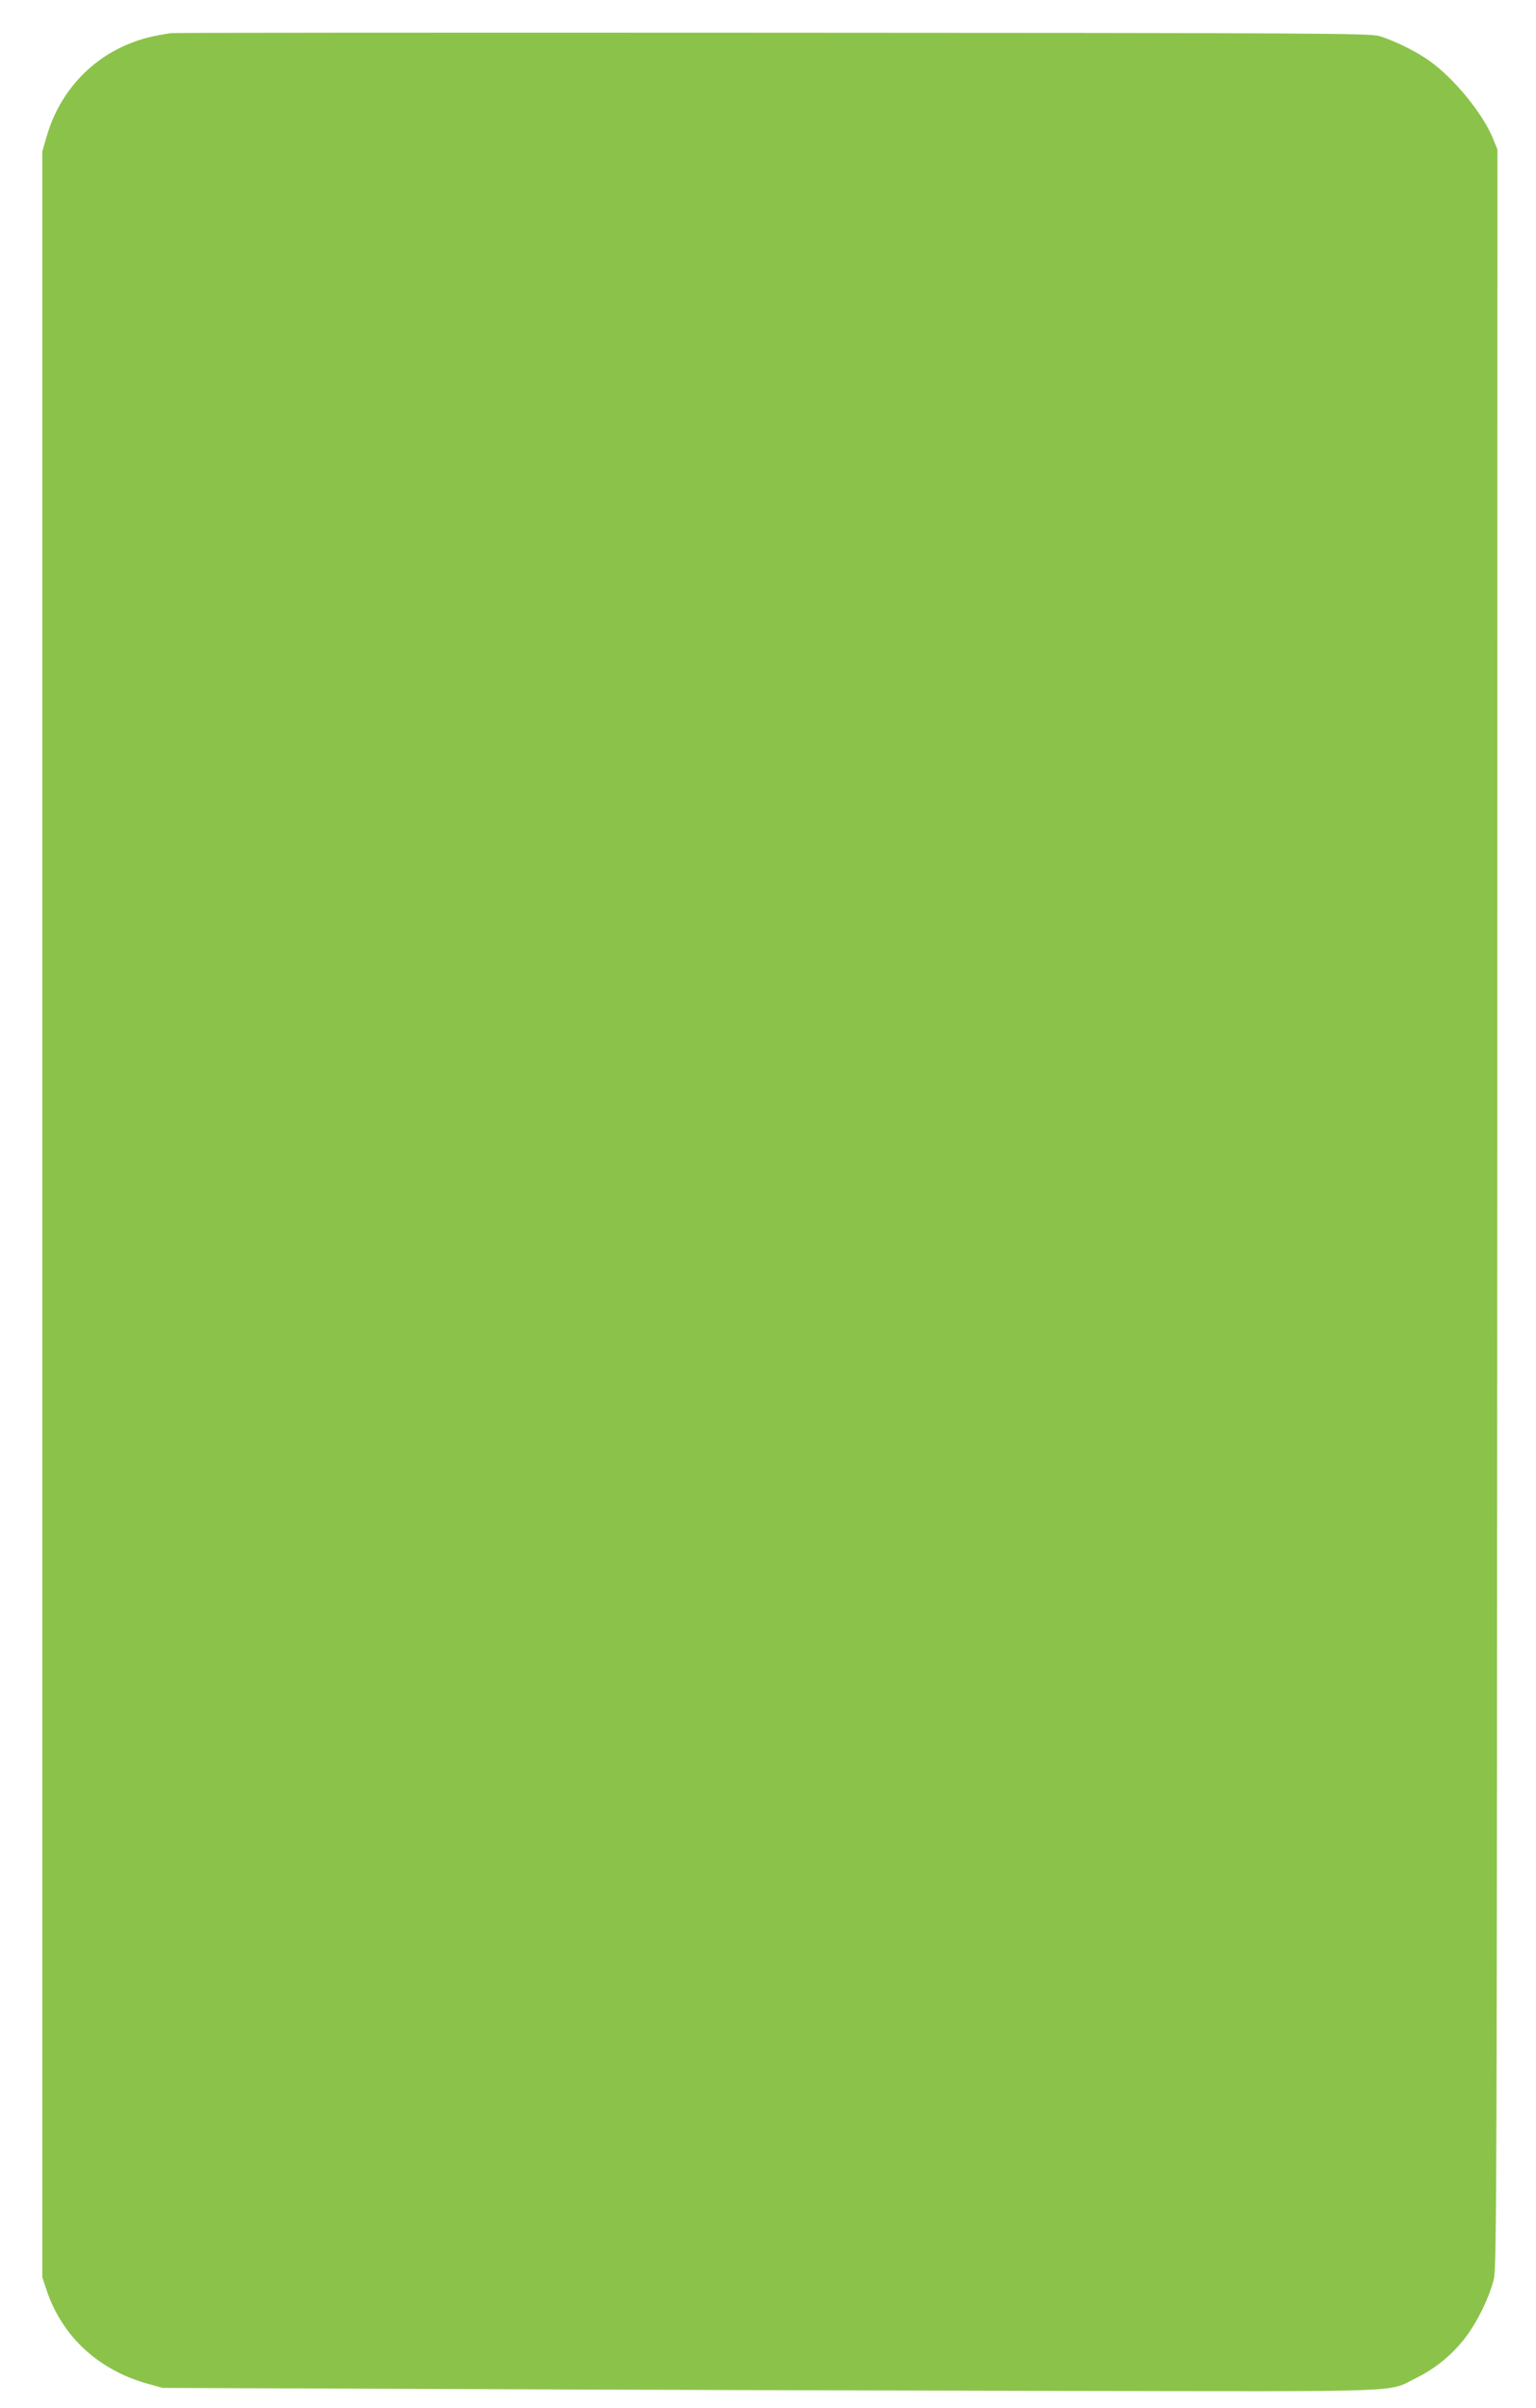 <?xml version="1.0" standalone="no"?>
<!DOCTYPE svg PUBLIC "-//W3C//DTD SVG 20010904//EN"
 "http://www.w3.org/TR/2001/REC-SVG-20010904/DTD/svg10.dtd">
<svg version="1.0" xmlns="http://www.w3.org/2000/svg"
 width="817pt" height="1280pt" viewBox="0 0 817 1280"
 preserveAspectRatio="xMidYMid meet">
<g transform="translate(0,1280) scale(0.1,-0.1)"
fill="#8bc34a" stroke="none">
<path d="M910 12624 c-98 -15 -155 -29 -219 -55 -216 -86 -377 -266 -443 -495
l-23 -79 0 -5650 0 -5650 23 -70 c83 -246 275 -424 538 -497 l79 -22 1560 -6
c858 -4 2314 -8 3235 -10 1874 -3 1715 -9 1875 70 101 50 189 122 259 213 65
85 129 217 152 313 15 63 16 539 18 5694 l1 5625 -23 57 c-54 133 -205 319
-338 414 -68 49 -185 107 -266 132 -49 15 -292 17 -3228 18 -1746 1 -3186 0
-3200 -2z"/>
</g>
</svg>

